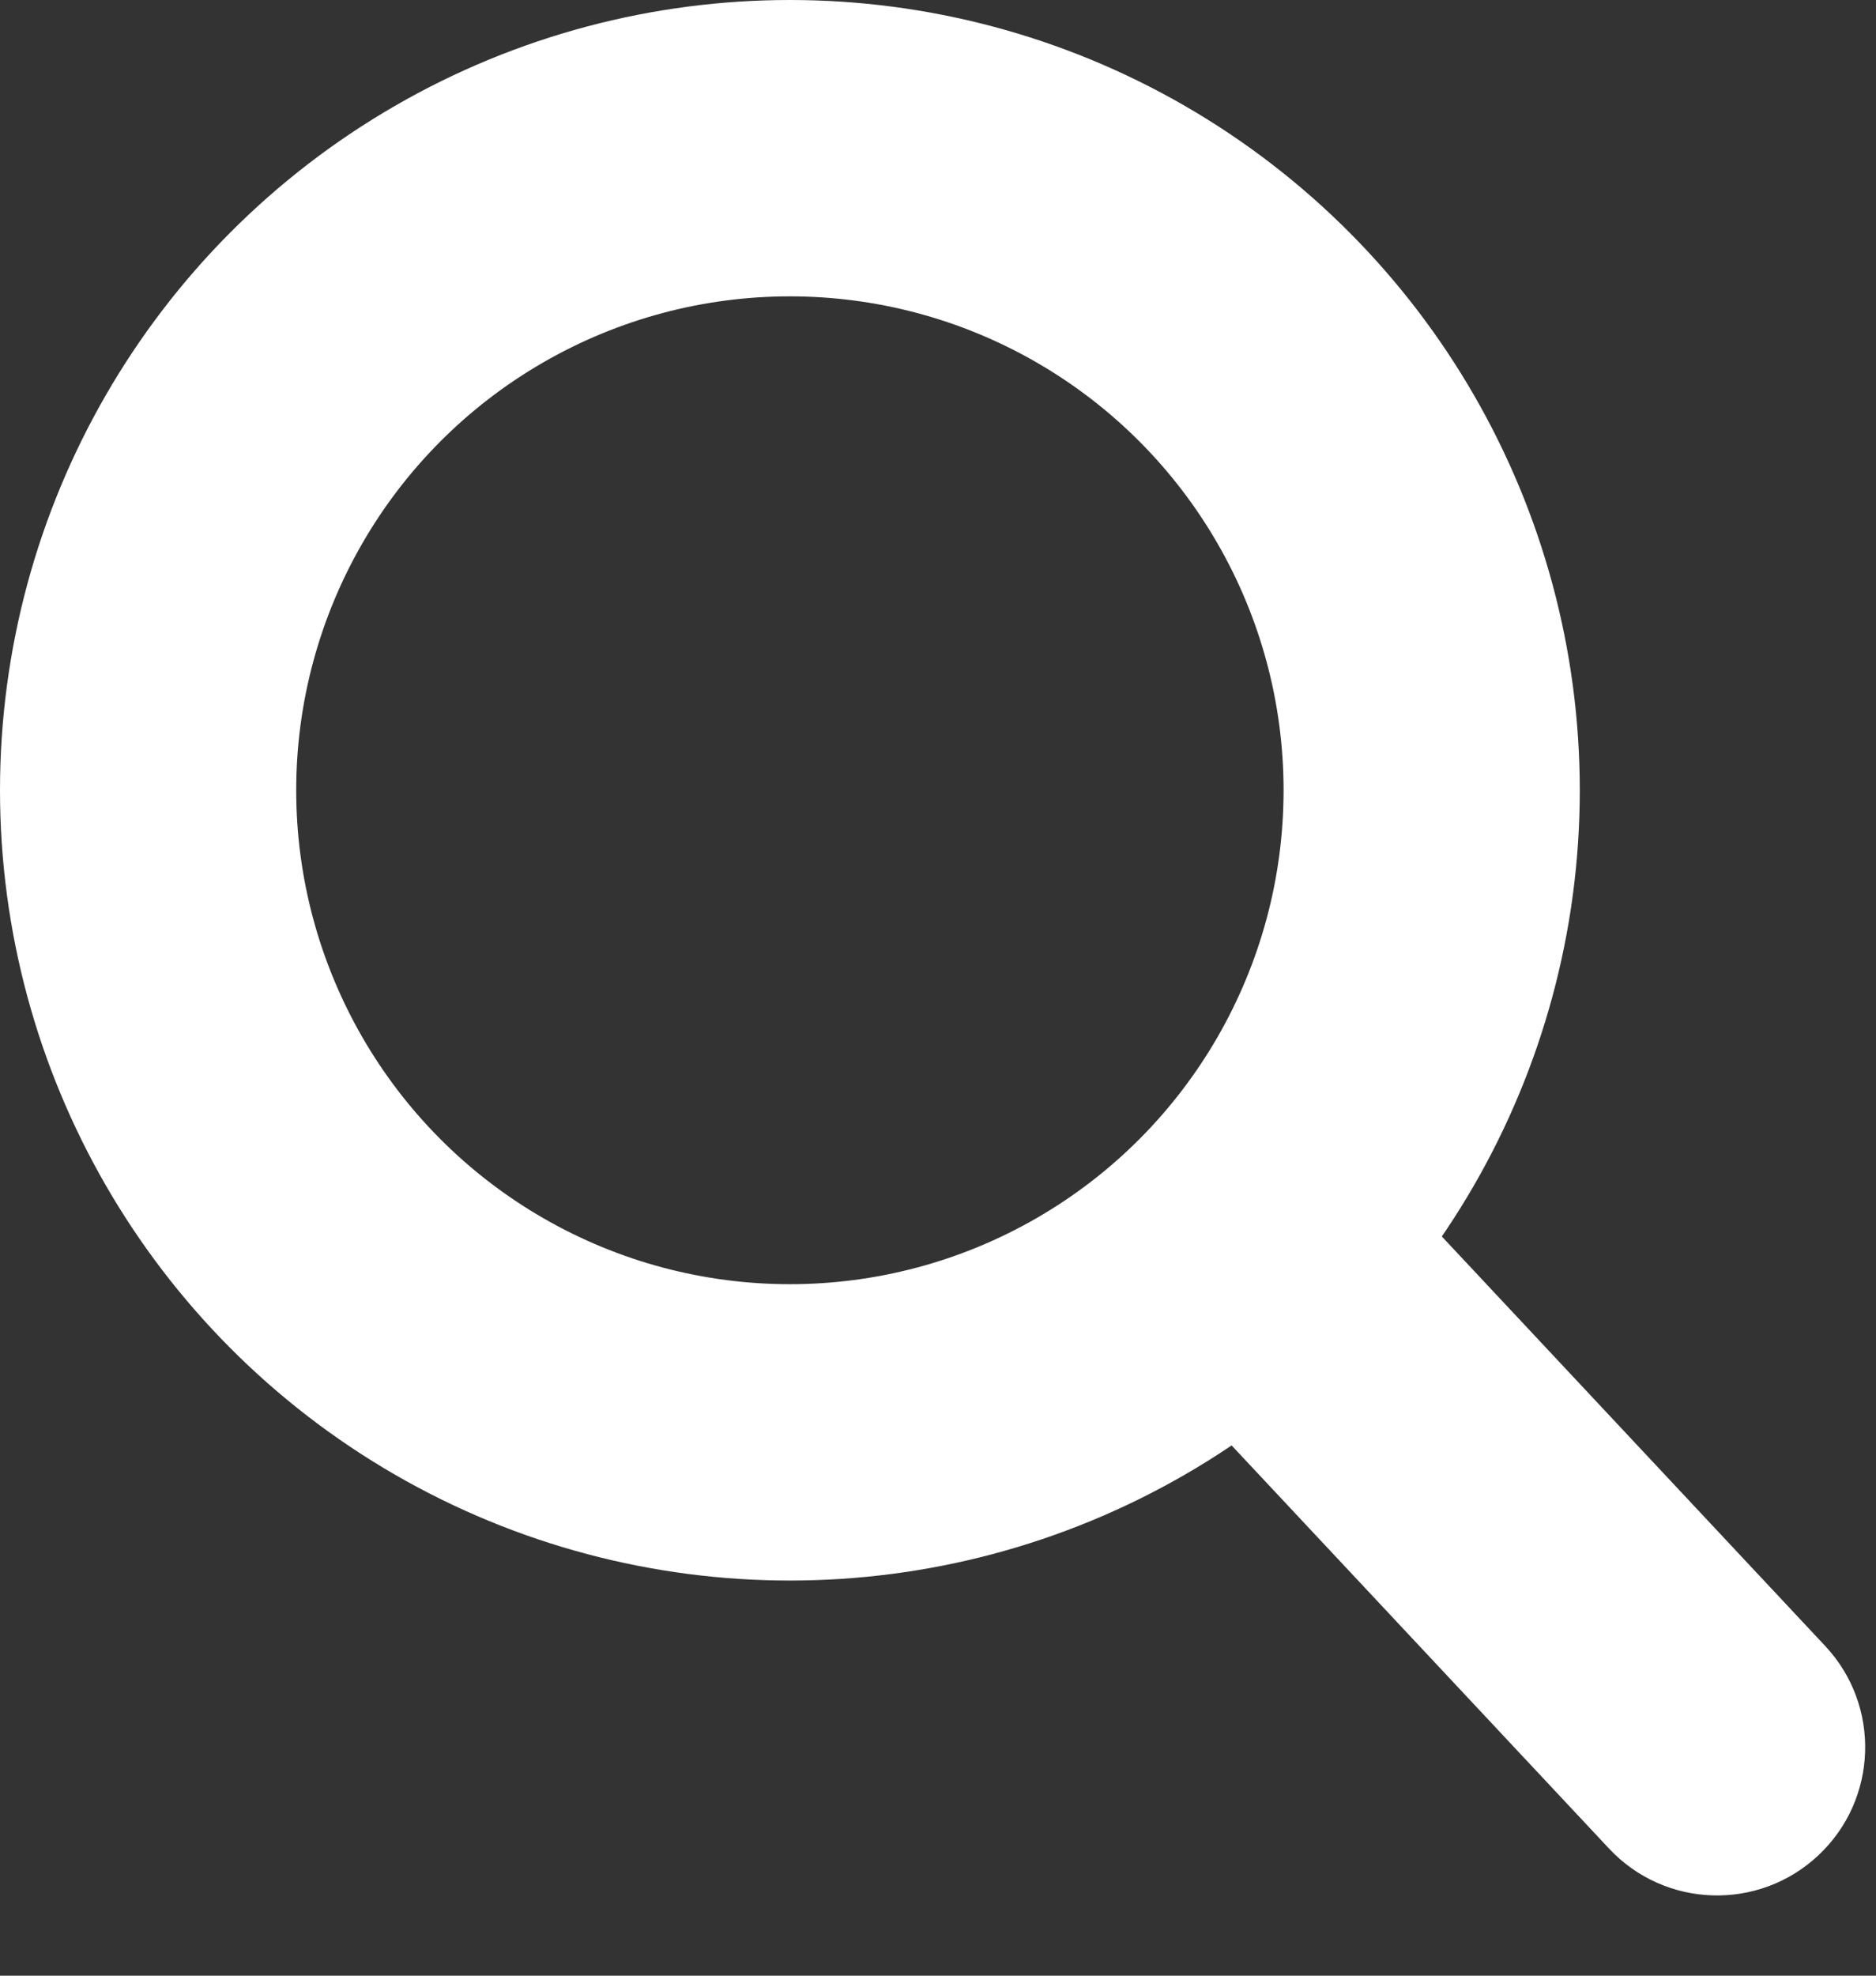 <svg width="19" height="20" viewBox="0 0 19 20" fill="none" xmlns="http://www.w3.org/2000/svg">
<rect x="0" y="0" width="19" height="20" fill="#333333" stroke="none"/>
<circle cx="8" cy="8" r="6.5" stroke="white" stroke-width="3"/>
<path d="M16.296 18.713C16.862 19.318 17.811 19.349 18.416 18.782C19.02 18.216 19.052 17.267 18.485 16.662L16.296 18.713ZM11.905 14.025L16.296 18.713L18.485 16.662L14.095 11.975L11.905 14.025Z" fill="white"/>
</svg>

